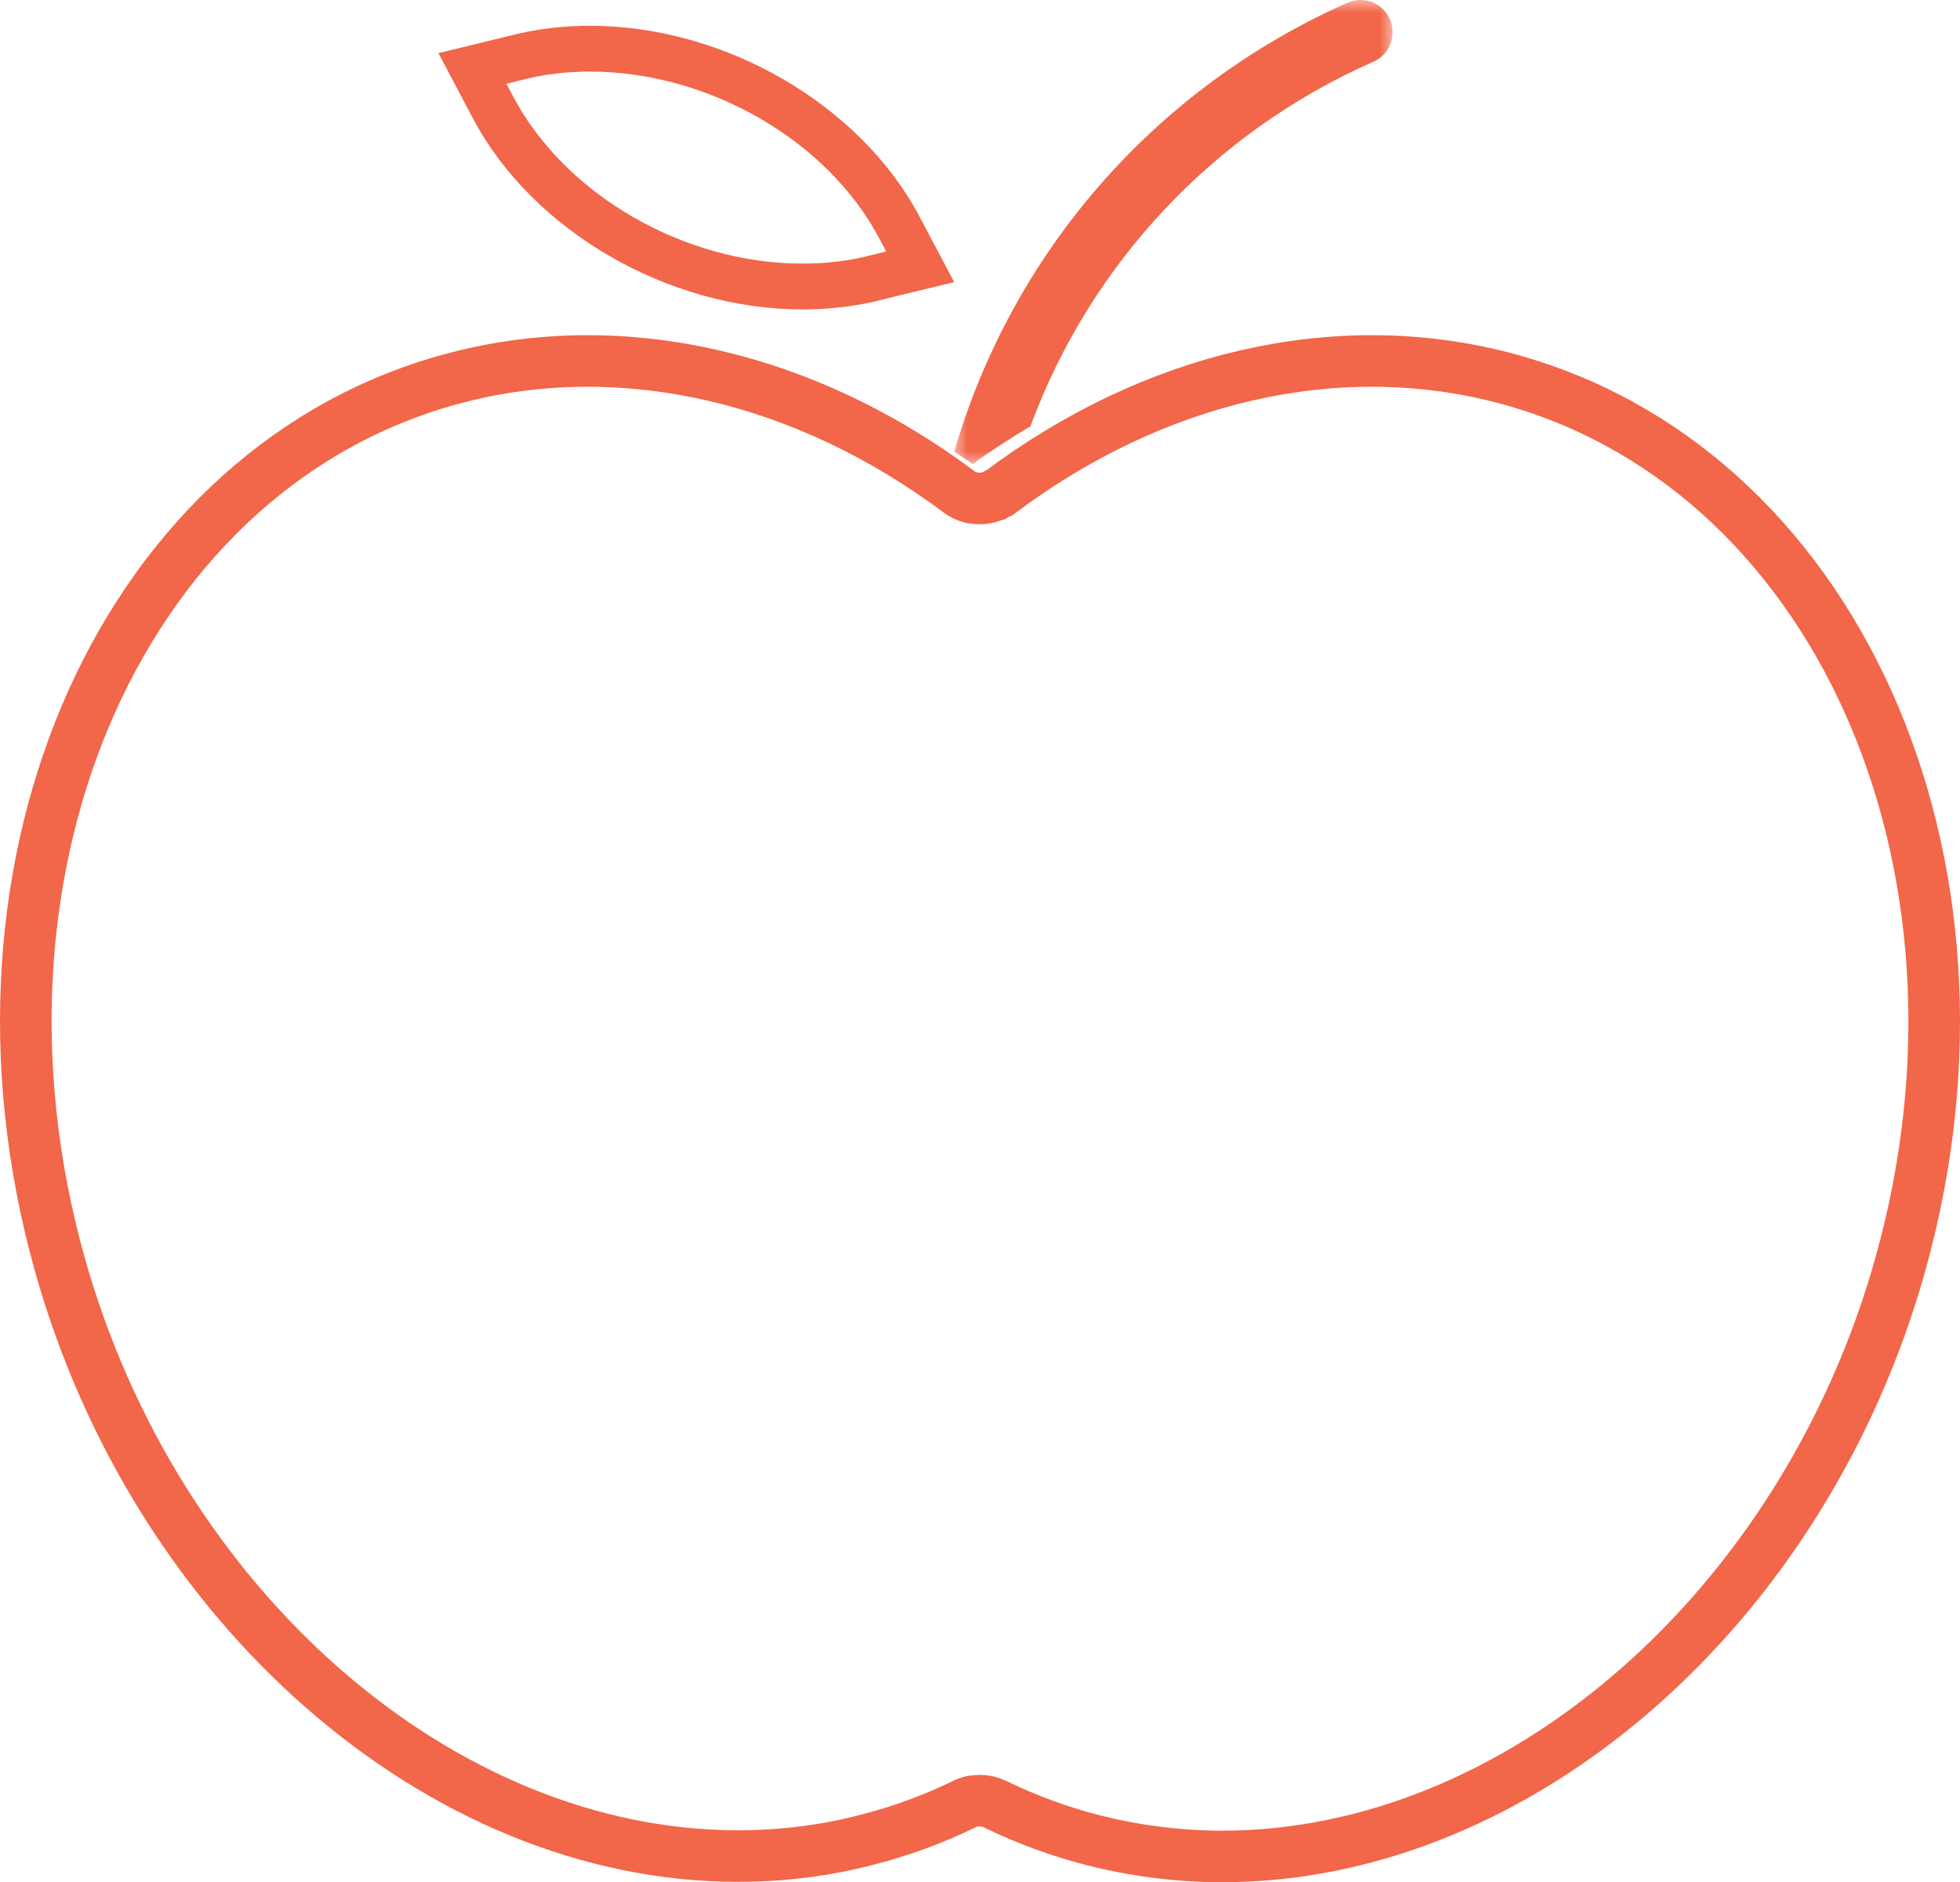 <svg xmlns="http://www.w3.org/2000/svg" xmlns:xlink="http://www.w3.org/1999/xlink" width="76" height="73" viewBox="0 0 76 73">
    <defs>
        <path id="c4bol0dxua" d="M0 0L17 0 17 18 0 18z"/>
    </defs>
    <g fill="none" fill-rule="evenodd">
        <g>
            <g>
                <g>
                    <path fill="#F26649" d="M21.882 2.777c4.579 0 9.19 2.654 11.207 6.46l.272.515-.56.139c-.866.228-1.759.333-2.684.333-4.58 0-9.188-2.654-11.207-6.46l-.273-.515.562-.139c.864-.228 1.758-.333 2.683-.333m0-1.777c-1.092 0-2.146.133-3.134.391l-.53.13L16 2.06l1.066 2.018.275.519C19.65 8.956 24.906 12 30.117 12c1.09 0 2.146-.13 3.135-.39l.53-.132L36 10.942l-1.07-2.02-.271-.515C32.349 4.044 27.094 1 21.882 1" transform="translate(-1071, -4290) translate(1020, 4220) translate(52, 70)"/>
                    <path stroke="#F26649" stroke-width="2" d="M37.654 19.155c-.26.15-.552.205-.84.164-.052-.006-.107-.006-.156-.02-.003 0-.009-.005-.011-.005-.157-.043-.305-.103-.44-.204-5.98-4.48-13.018-6.107-19.42-4.464C3.88 17.926-3.064 33.352 1.31 49.002c3.721 13.321 14.779 22.982 26.3 22.982 1.713 0 3.413-.208 5.046-.642 1.276-.328 2.555-.791 3.768-1.389.187-.088.373-.117.577-.117.203 0 .39.043.577.133 1.23.598 2.492 1.06 3.768 1.39 1.636.417 3.332.641 5.045.641 11.523 0 22.58-9.664 26.3-22.982 4.376-15.652-2.584-31.077-15.494-34.392-6.413-1.643-13.438-.016-19.416 4.464-.007.002-.009.005-.015.008-.032.025-.076.035-.112.057z" transform="translate(-1071, -4290) translate(1020, 4220) translate(52, 70)"/>
                    <g transform="translate(-1071, -4290) translate(1020, 4220) translate(52, 70) translate(36, 0)">
                        <mask id="kf4qm9lklb" fill="#fff">
                            <use xlink:href="#c4bol0dxua"/>
                        </mask>
                        <path fill="#F26649" d="M15.754-.003c-.173 0-.345.038-.51.113C7.803 3.413 2.264 9.75 0 17.52c.238.163.479.31.712.48.734-.535 1.486-1.013 2.243-1.467C5.281 10.24 10.038 5.14 16.252 2.393c.642-.275.917-1.02.642-1.644-.202-.47-.66-.752-1.14-.752" mask="url(#kf4qm9lklb)"/>
                    </g>
                </g>
            </g>
        </g>
    </g>
</svg>
